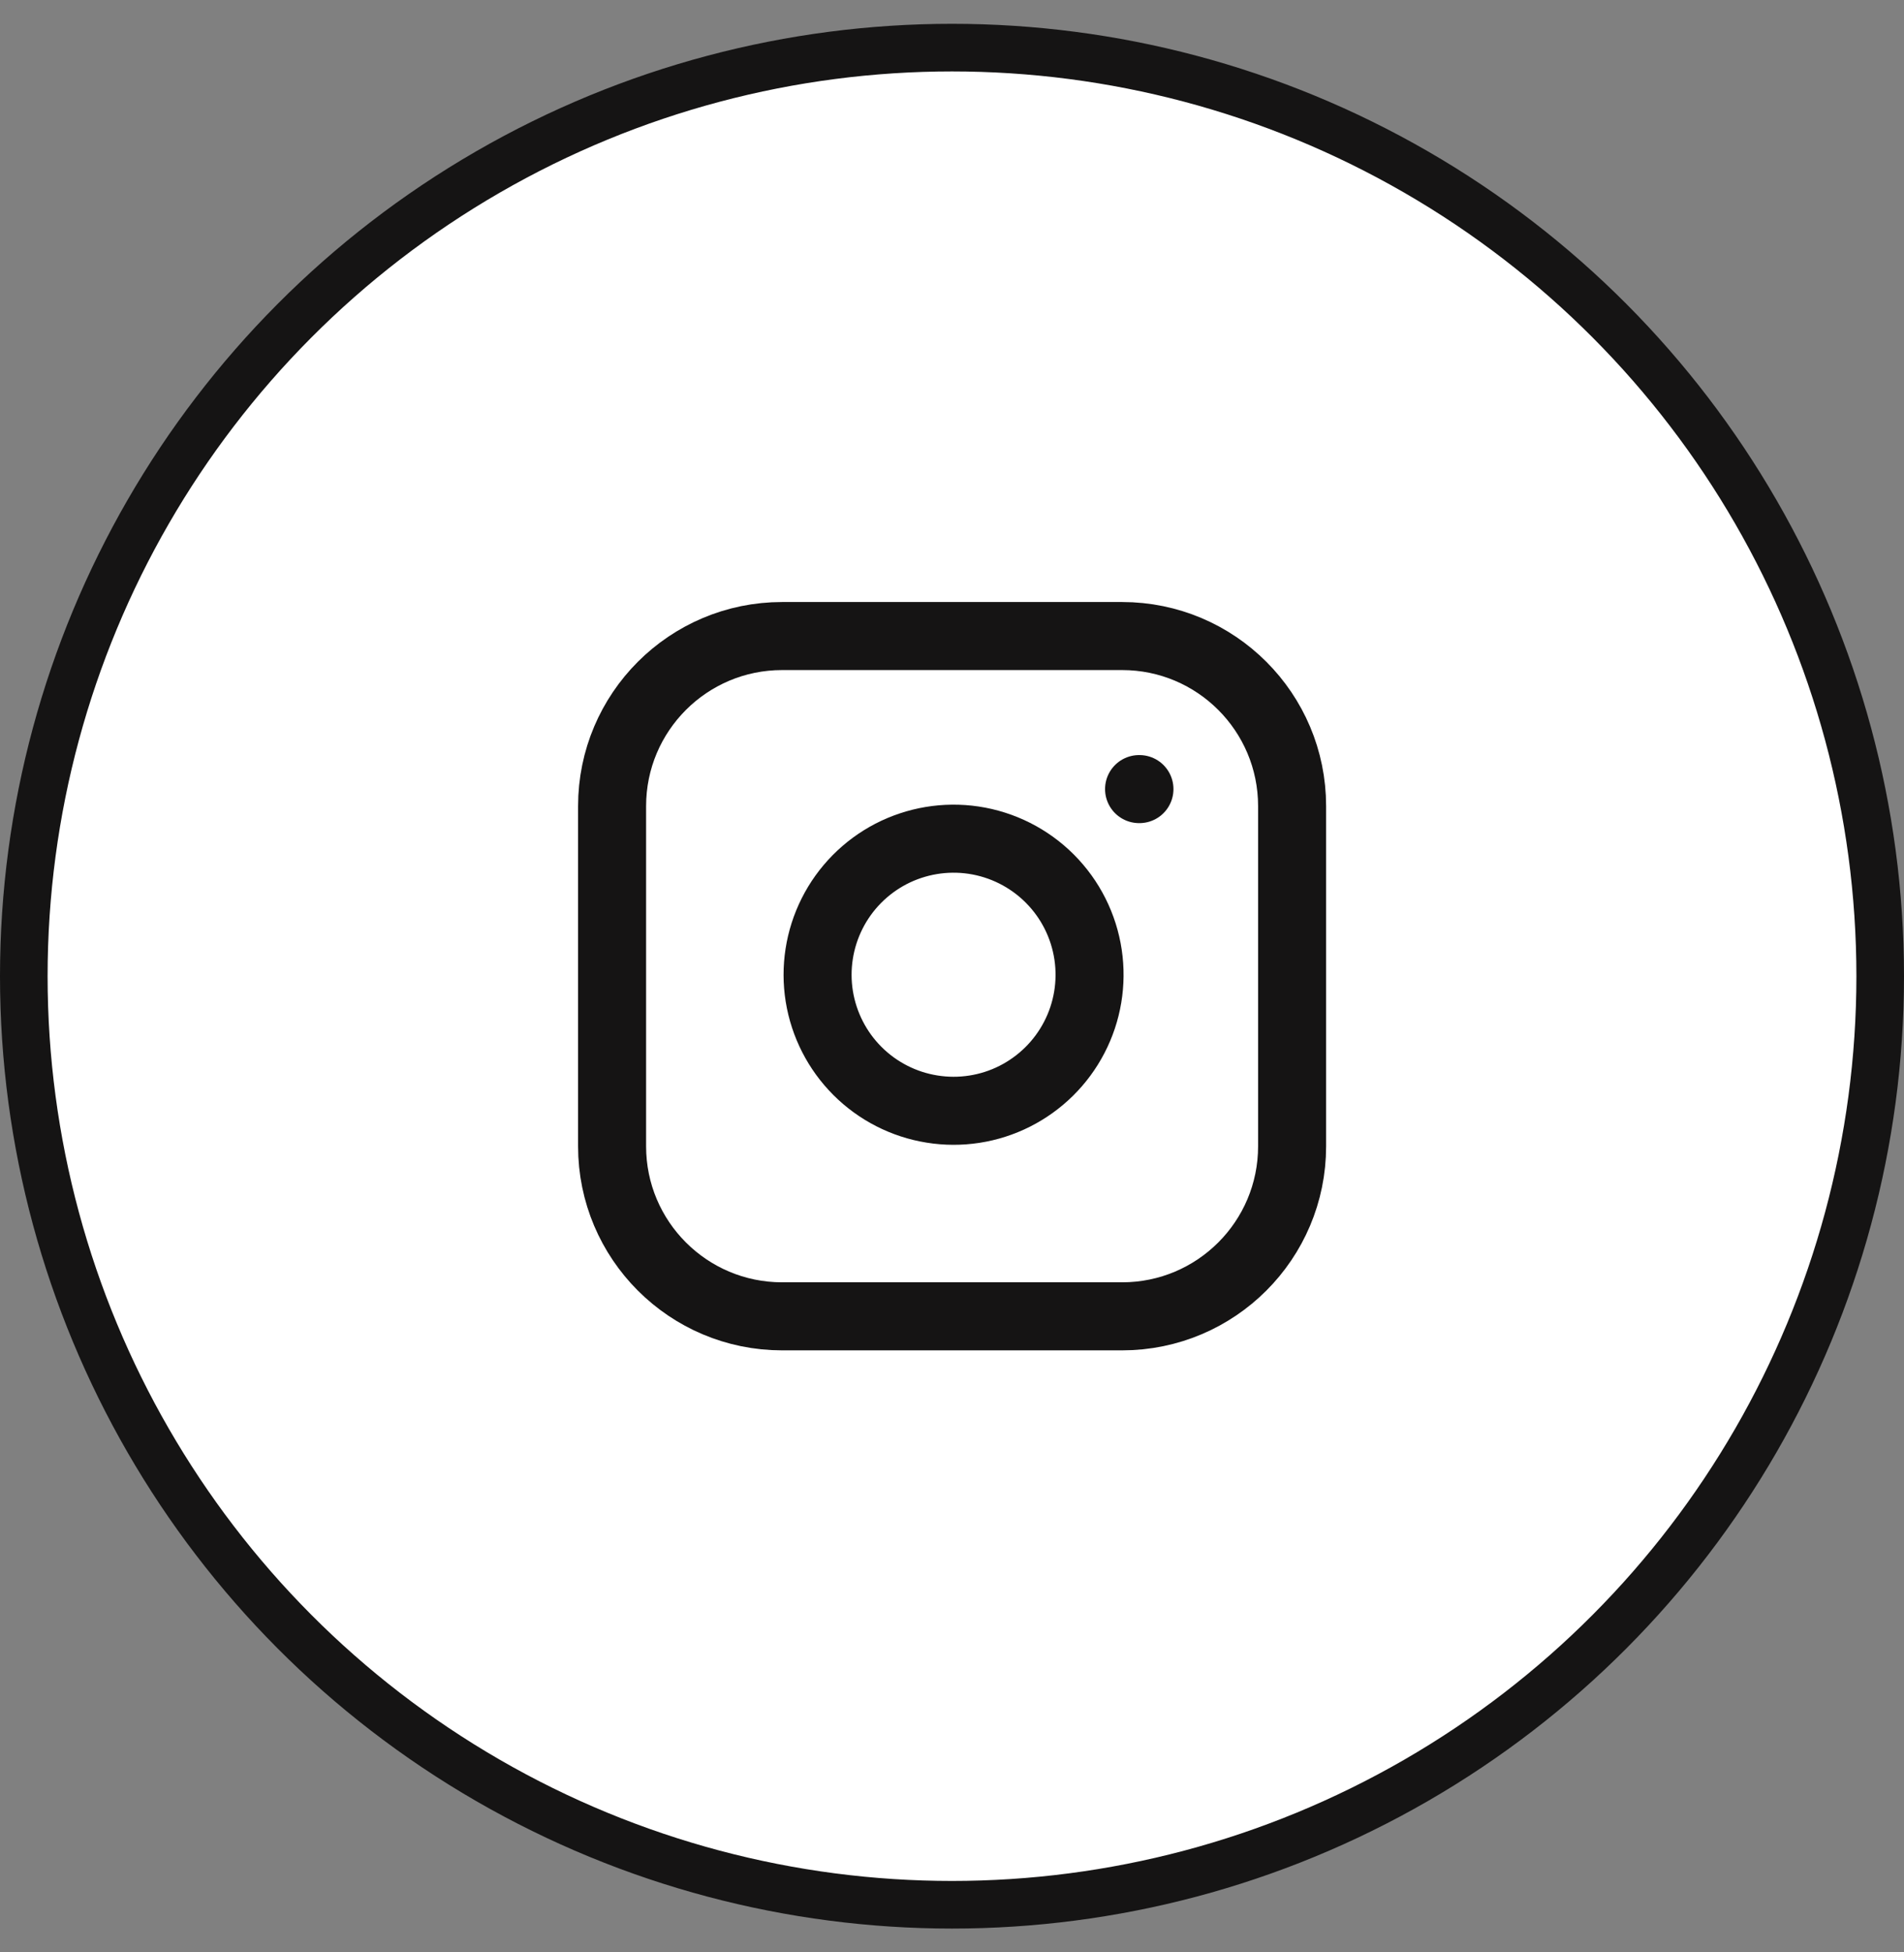 <svg width="40" height="41" viewBox="0 0 40 41" fill="none" xmlns="http://www.w3.org/2000/svg">
<rect x="0" y="0" width="40" height="41" fill="#808080" stroke="none"/>
<circle cx="20" cy="20.5" r="19.5" fill="white" stroke="#151414"/>
<path d="M23.574 13.357H16.431C14.458 13.357 12.859 14.956 12.859 16.929V24.072C12.859 26.044 14.458 27.643 16.431 27.643H23.574C25.546 27.643 27.145 26.044 27.145 24.072V16.929C27.145 14.956 25.546 13.357 23.574 13.357Z" stroke="#151414" stroke-width="1.429" stroke-linecap="round" stroke-linejoin="round"/>
<path d="M22.859 20.05C22.947 20.645 22.846 21.252 22.569 21.785C22.292 22.319 21.854 22.751 21.317 23.022C20.781 23.292 20.172 23.386 19.579 23.29C18.986 23.195 18.438 22.915 18.013 22.49C17.588 22.065 17.308 21.517 17.212 20.923C17.117 20.33 17.211 19.722 17.481 19.185C17.751 18.648 18.184 18.21 18.717 17.933C19.25 17.657 19.858 17.555 20.452 17.643C21.058 17.733 21.62 18.016 22.053 18.449C22.487 18.883 22.769 19.444 22.859 20.05Z" stroke="#151414" stroke-width="1.429" stroke-linecap="round" stroke-linejoin="round"/>
<path d="M23.93 16.571H23.938" stroke="#151414" stroke-width="1.429" stroke-linecap="round" stroke-linejoin="round"/>
</svg>
